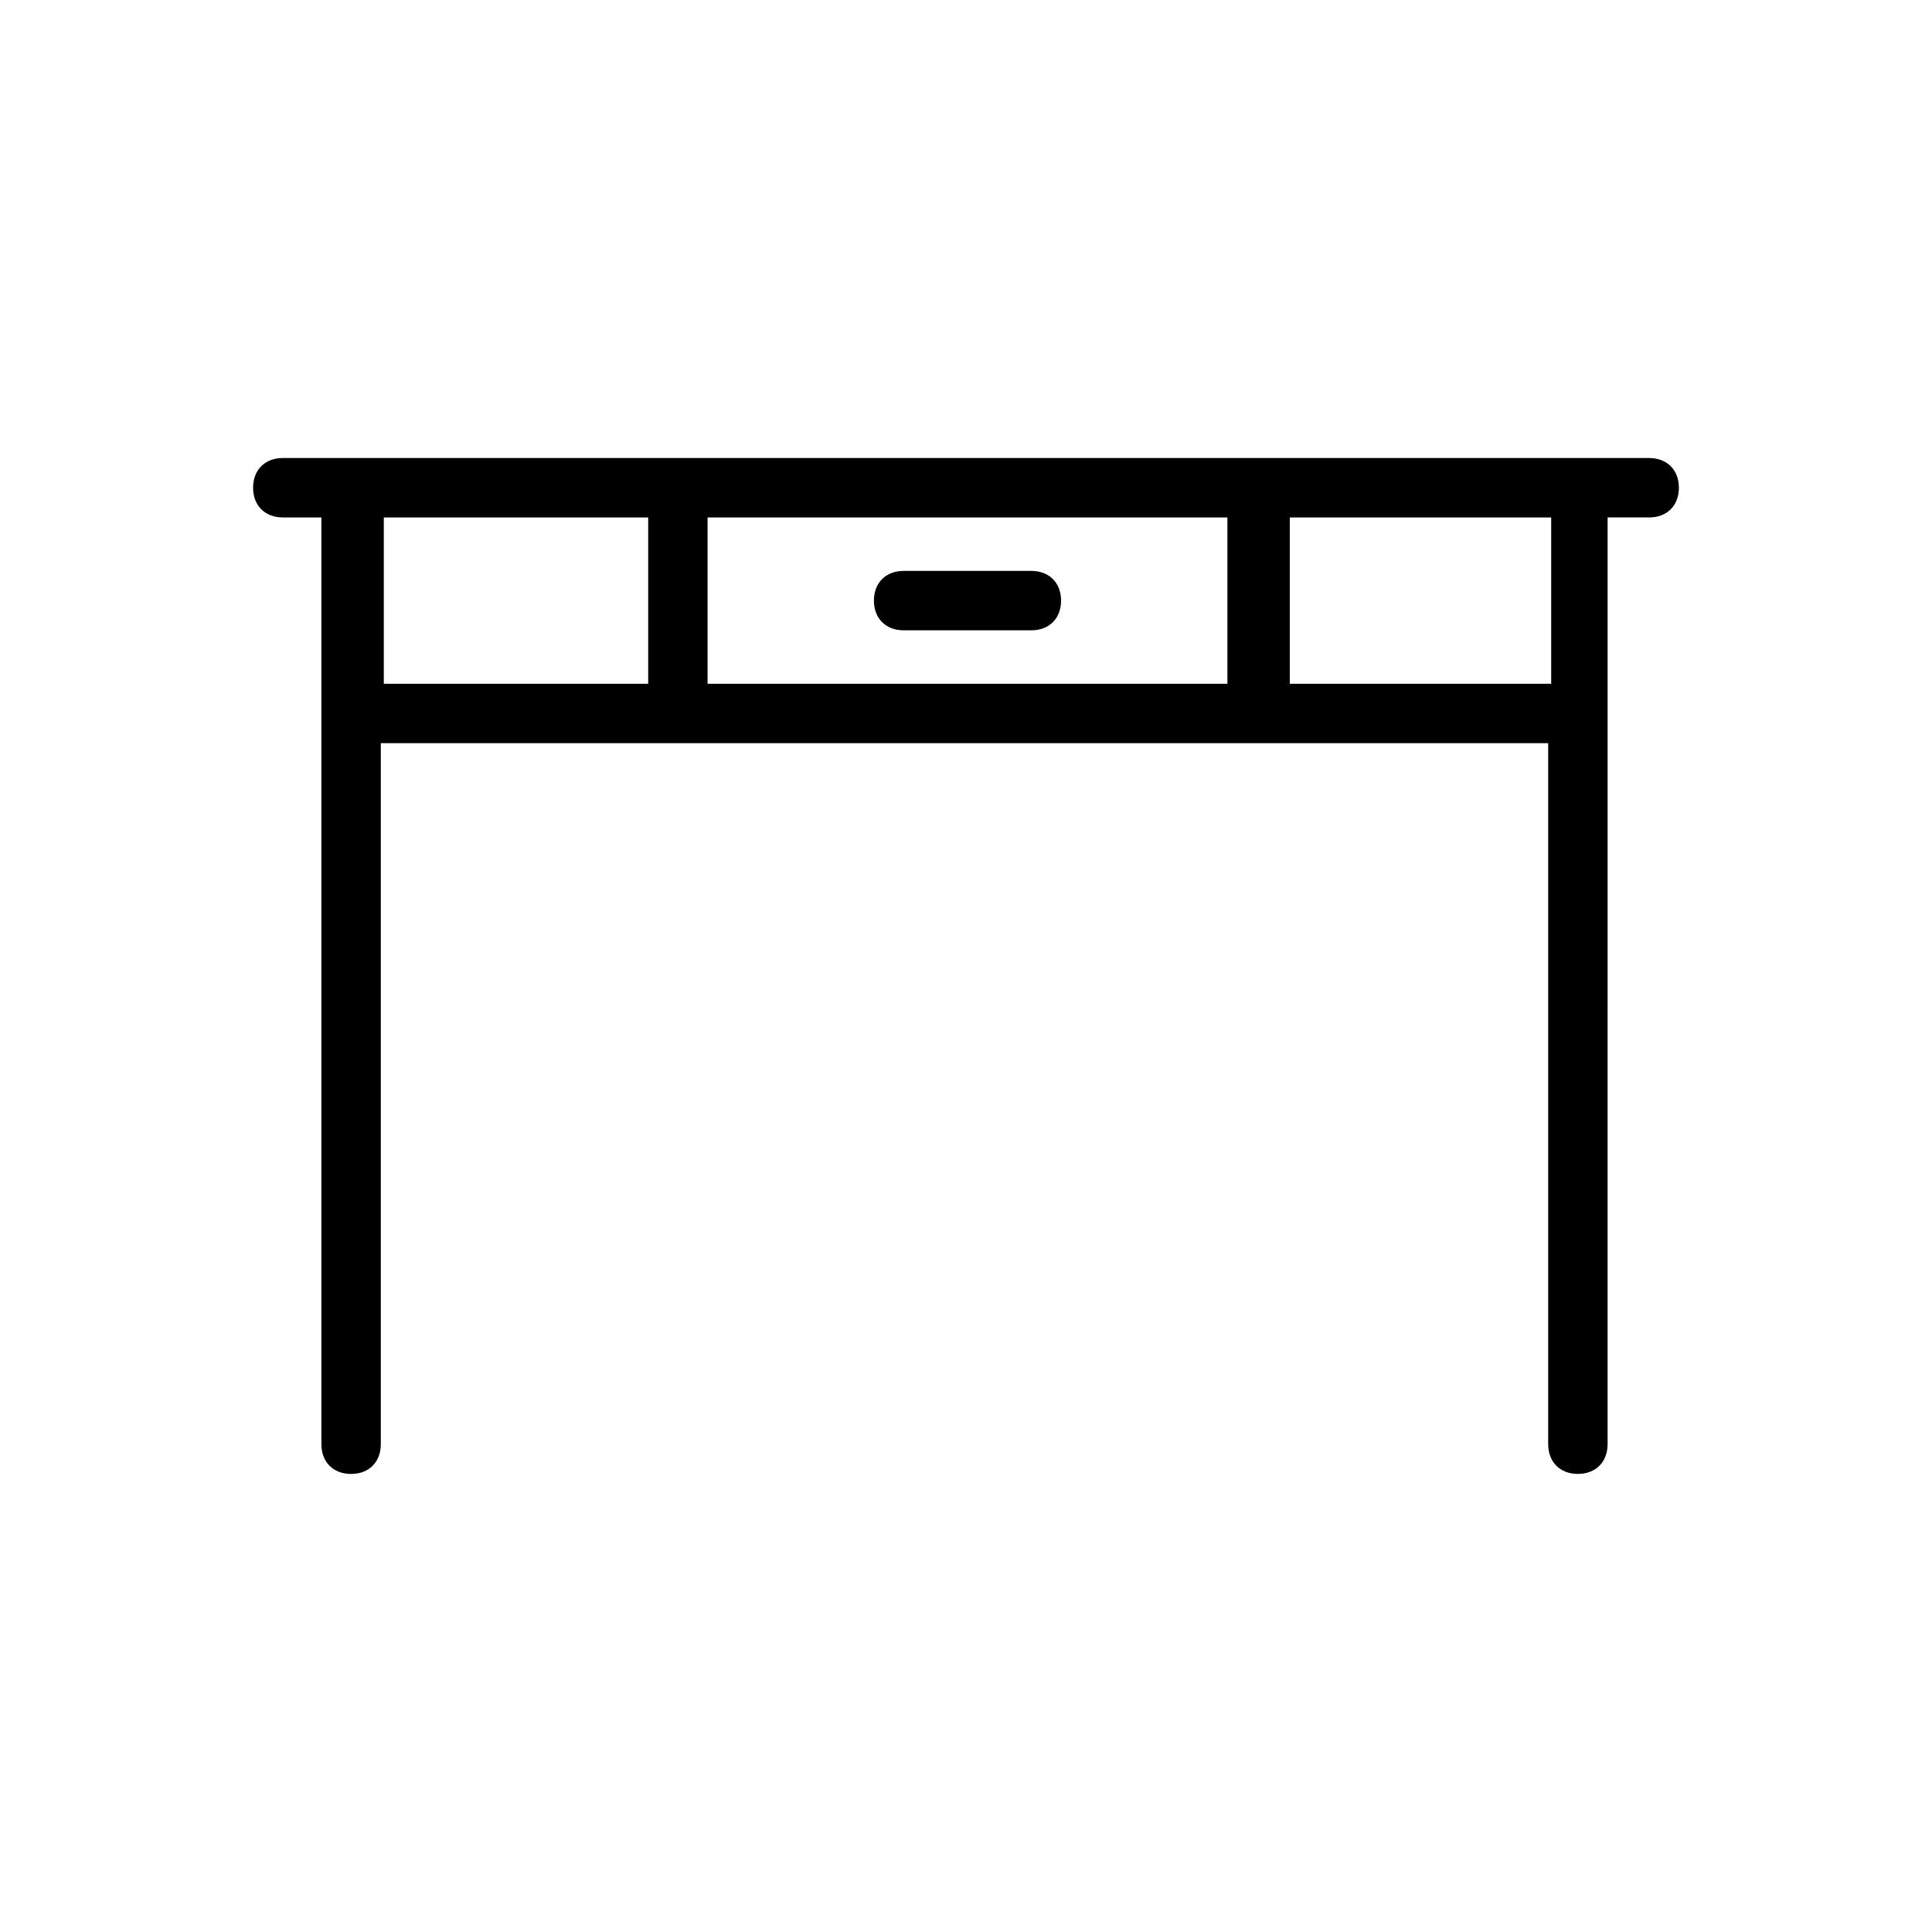 <?xml version="1.0" encoding="UTF-8"?>
<!-- Uploaded to: ICON Repo, www.svgrepo.com, Generator: ICON Repo Mixer Tools -->
<svg fill="#000000" width="800px" height="800px" version="1.1" viewBox="144 144 512 512" xmlns="http://www.w3.org/2000/svg">
 <g>
  <path d="m218.94 281.13h10.234v245.61c0 4.723 3.148 7.871 7.871 7.871s7.871-3.148 7.871-7.871v-185.79h309.37v185.78c0 4.723 3.148 7.871 7.871 7.871s7.871-3.148 7.871-7.871l0.004-193.65v-51.957l11.02 0.004c4.723 0 7.871-3.148 7.871-7.871 0-4.723-3.148-7.871-7.871-7.871h-18.105l-85.805-0.004h-258.2c-4.723 0-7.871 3.148-7.871 7.871 0 4.723 3.148 7.875 7.871 7.875zm336.14 44.082h-69.273v-44.082h69.273zm-85.805-44.082v44.082h-137.76v-44.082zm-153.5 0v44.082h-70.062v-44.082z"/>
  <path d="m383.47 311.04h33.852c4.723 0 7.871-3.148 7.871-7.871s-3.148-7.871-7.871-7.871h-33.852c-4.723 0-7.871 3.148-7.871 7.871-0.004 4.723 3.144 7.871 7.871 7.871z"/>
 </g>
</svg>